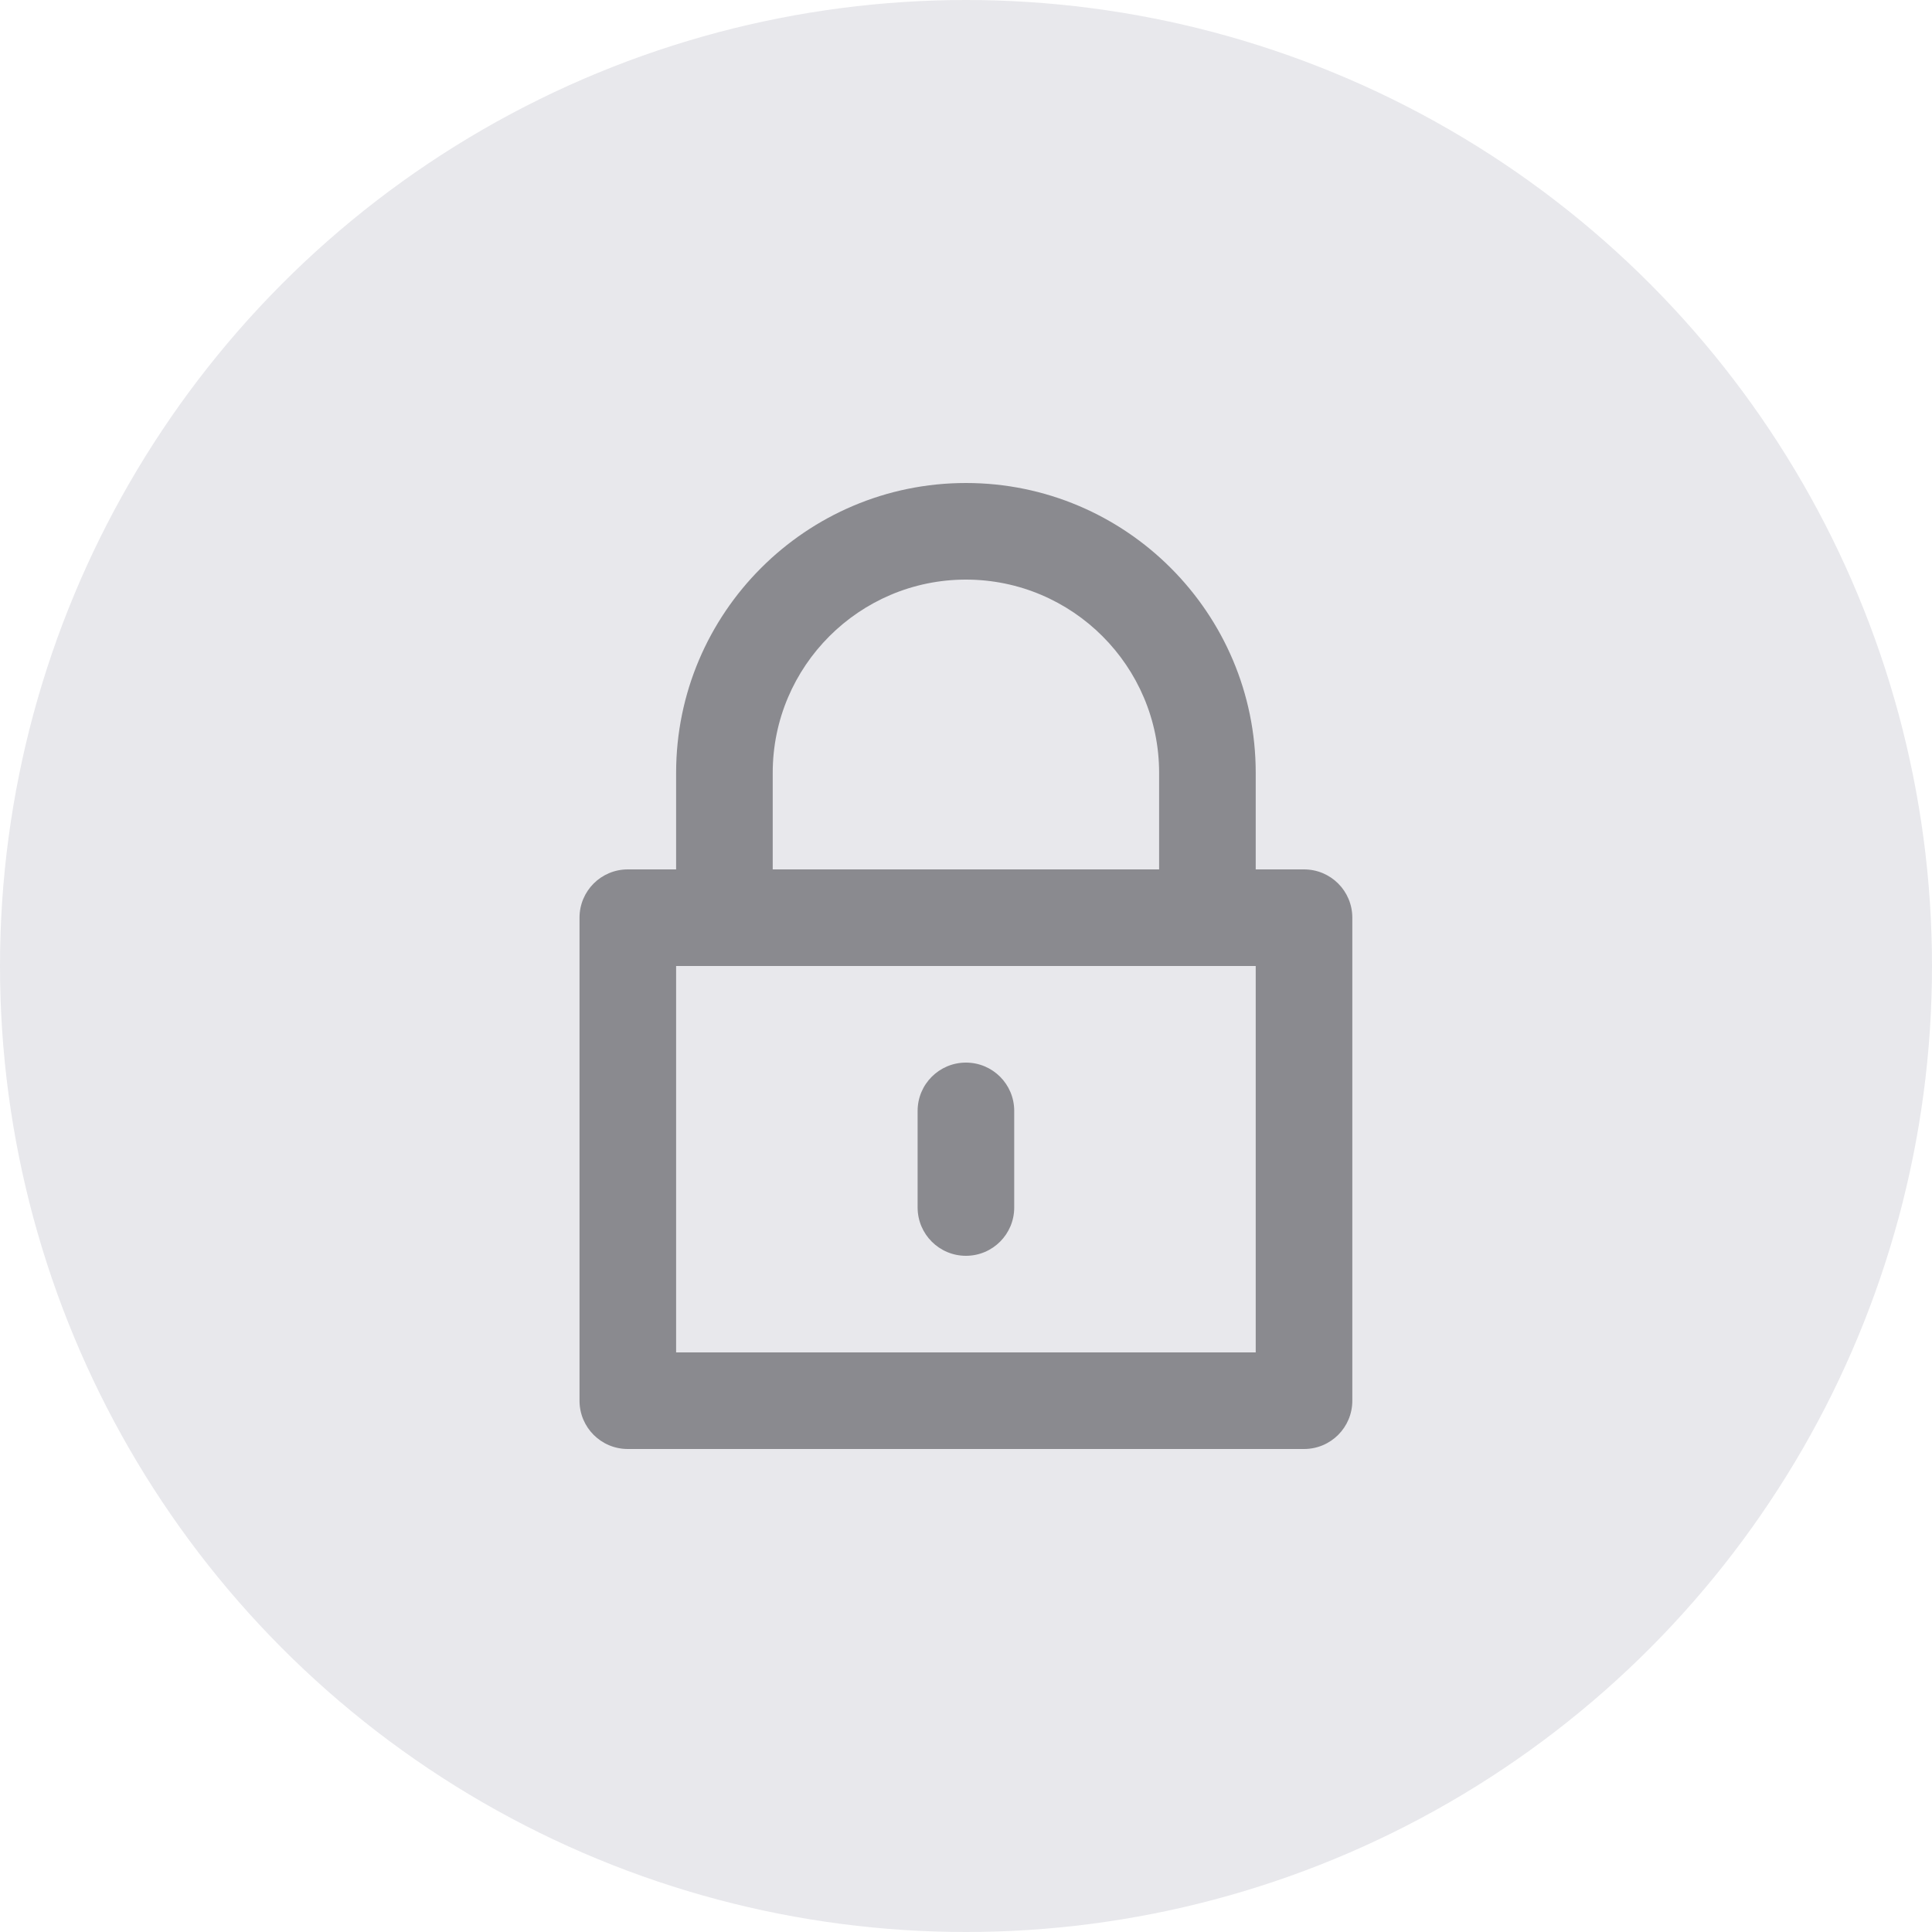 <svg width="24" height="24" viewBox="0 0 24 24" fill="none" xmlns="http://www.w3.org/2000/svg">
<circle cx="12" cy="12" r="12" fill="#E8E8EC"/>
<path fill-rule="evenodd" clip-rule="evenodd" d="M16.199 10.8H15.599V9.6C15.599 7.615 13.985 6 11.999 6C10.014 6 8.399 7.615 8.399 9.6V10.8H7.799C7.467 10.8 7.199 11.068 7.199 11.4V17.4C7.199 17.732 7.467 18 7.799 18H16.199C16.531 18 16.799 17.732 16.799 17.4V11.4C16.799 11.068 16.531 10.8 16.199 10.8V10.8ZM8.399 16.8H15.599V12H8.399V16.8ZM9.599 9.6C9.599 8.276 10.676 7.2 11.999 7.2C13.323 7.2 14.399 8.276 14.399 9.6V10.8H9.599V9.6ZM11.999 15.6C12.331 15.6 12.599 15.332 12.599 15V13.8C12.599 13.468 12.331 13.2 11.999 13.2C11.668 13.2 11.399 13.468 11.399 13.8V15C11.399 15.332 11.668 15.6 11.999 15.6" fill="#8A8A8F"/>
<mask id="mask0" mask-type="alpha" maskUnits="userSpaceOnUse" x="7" y="6" width="10" height="12">
<path fill-rule="evenodd" clip-rule="evenodd" d="M16.199 10.8H15.599V9.6C15.599 7.615 13.985 6 11.999 6C10.014 6 8.399 7.615 8.399 9.6V10.8H7.799C7.467 10.8 7.199 11.068 7.199 11.4V17.4C7.199 17.732 7.467 18 7.799 18H16.199C16.531 18 16.799 17.732 16.799 17.4V11.4C16.799 11.068 16.531 10.8 16.199 10.8V10.8ZM8.399 16.8H15.599V12H8.399V16.8ZM9.599 9.6C9.599 8.276 10.676 7.2 11.999 7.2C13.323 7.2 14.399 8.276 14.399 9.6V10.8H9.599V9.6ZM11.999 15.6C12.331 15.6 12.599 15.332 12.599 15V13.8C12.599 13.468 12.331 13.2 11.999 13.2C11.668 13.2 11.399 13.468 11.399 13.8V15C11.399 15.332 11.668 15.6 11.999 15.6" fill="white"/>
</mask>
<g mask="url(#mask0)">
</g>
</svg>
